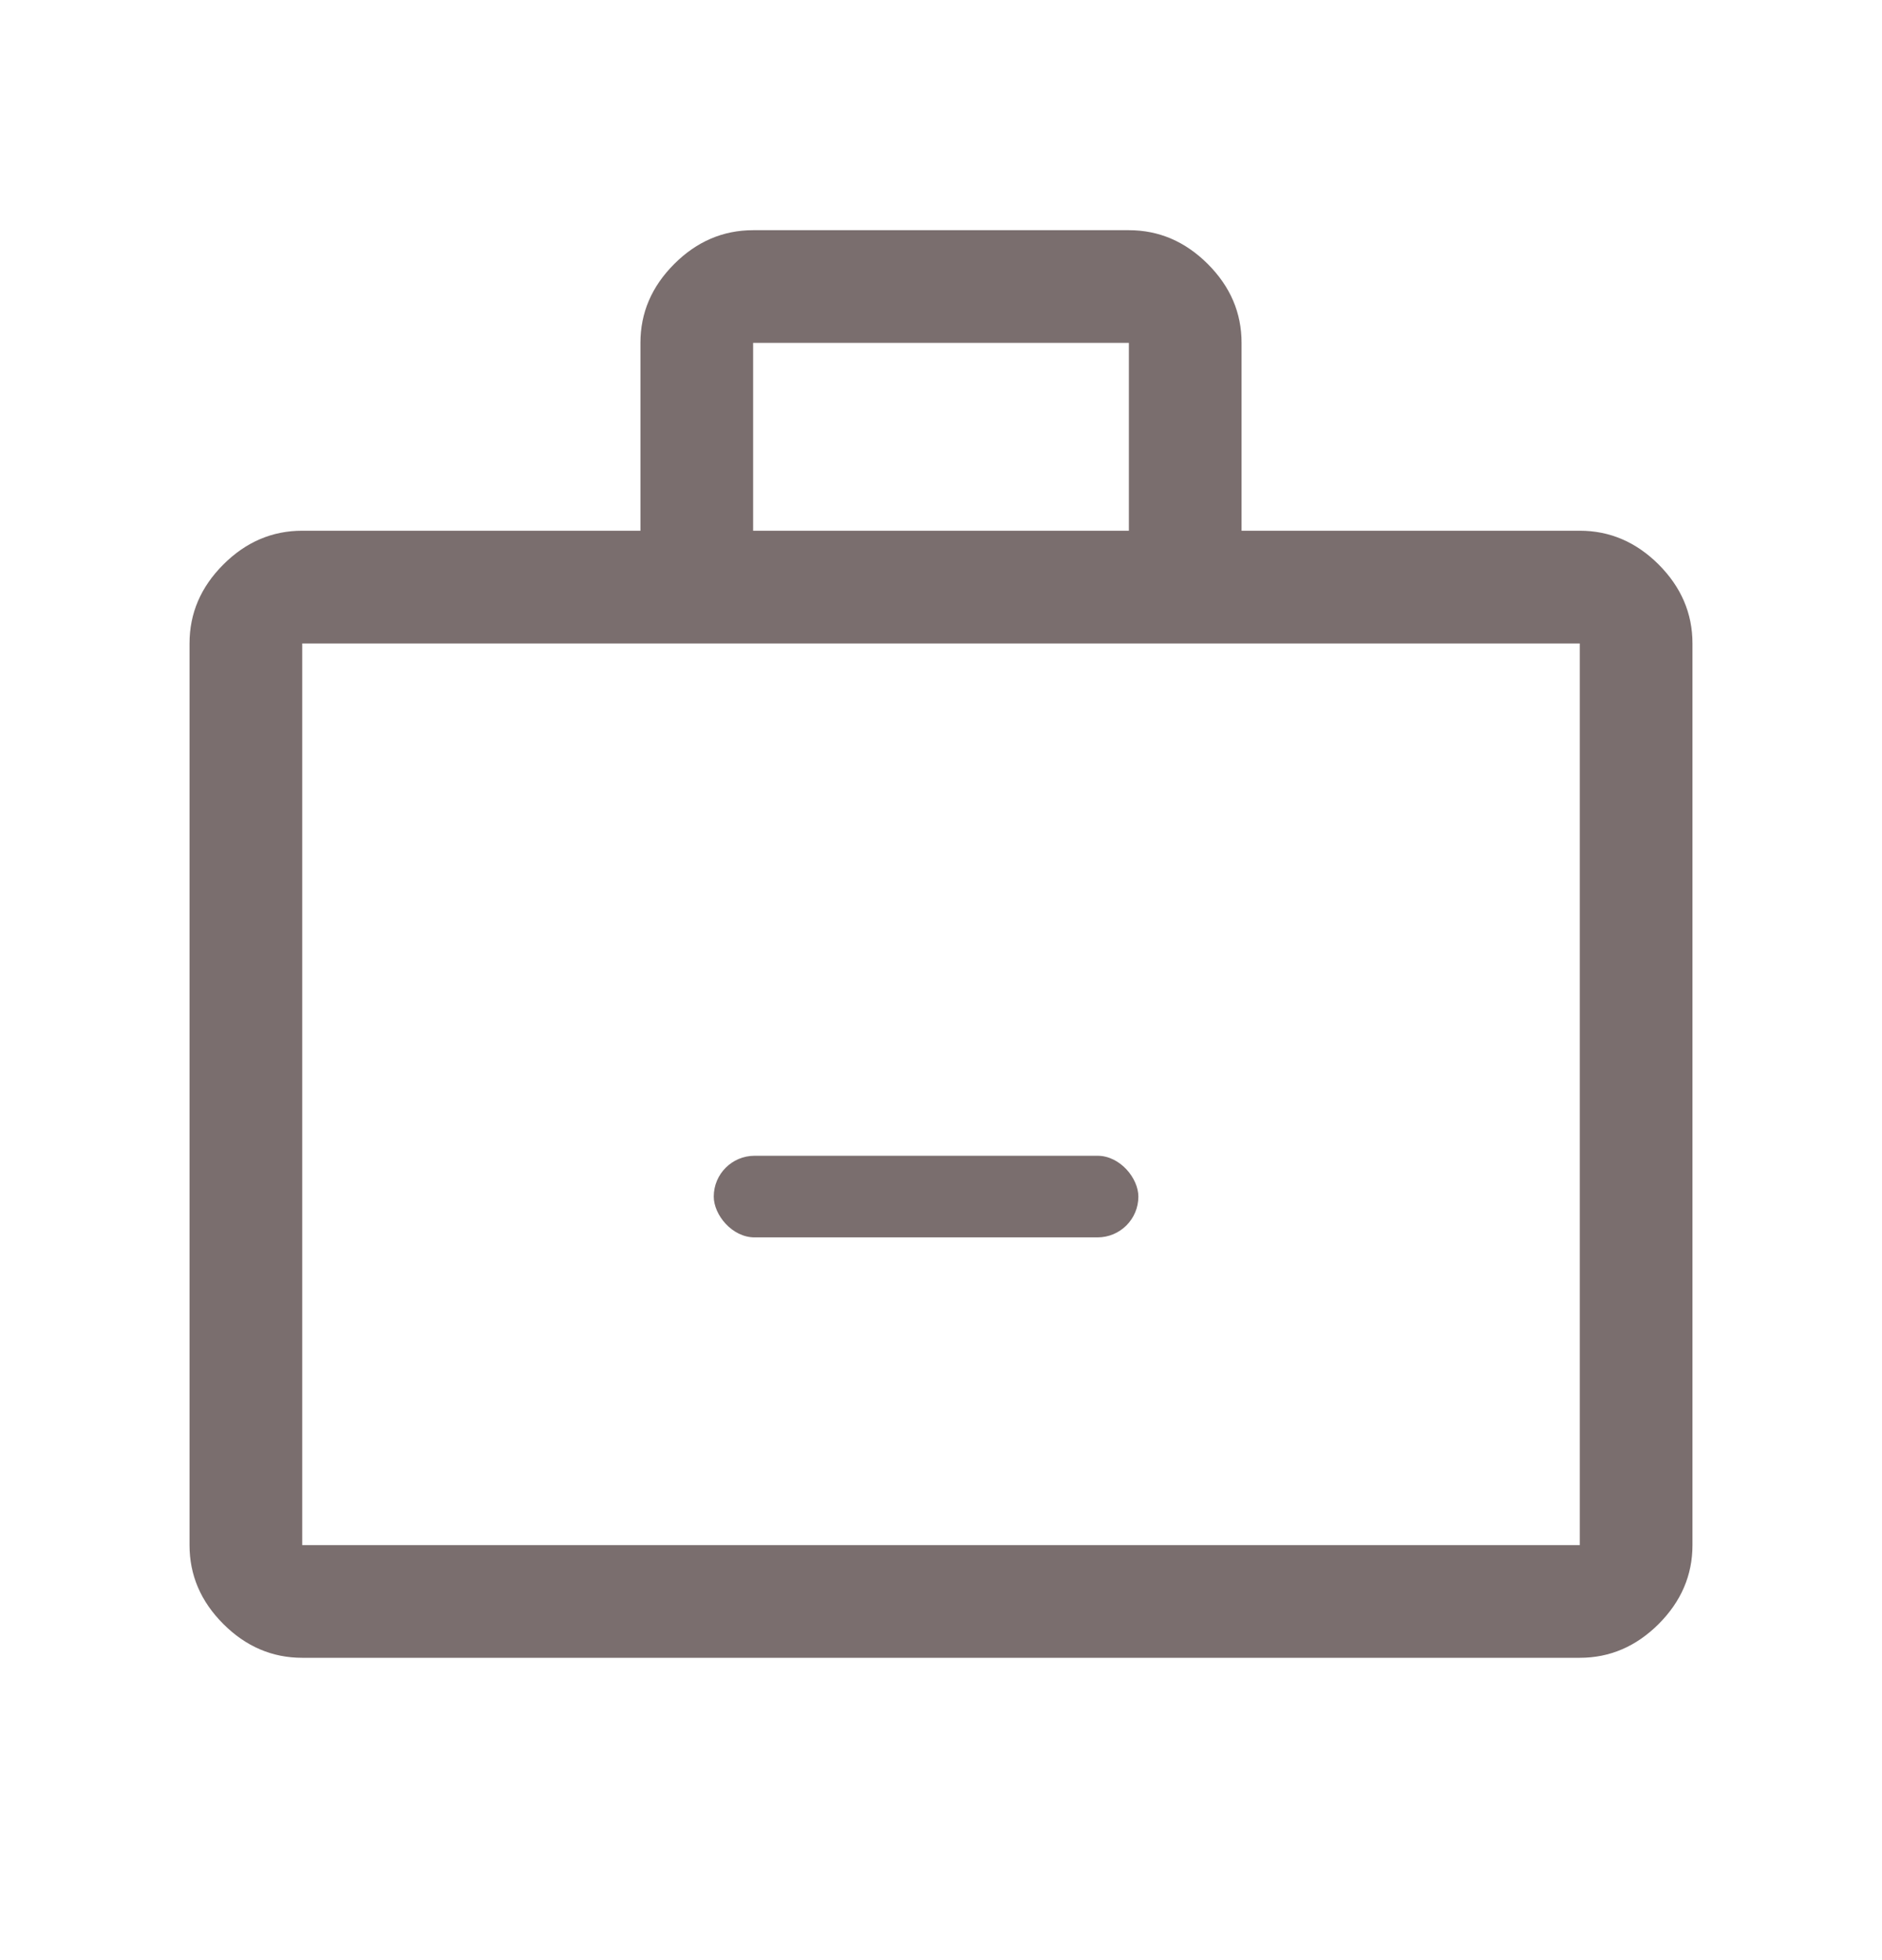 <svg width="24" height="25" viewBox="0 0 24 25" fill="none" xmlns="http://www.w3.org/2000/svg">
<path d="M3.854 21.144C3.471 21.144 3.135 21 2.848 20.713C2.56 20.425 2.417 20.09 2.417 19.707V8.207C2.417 7.823 2.56 7.488 2.848 7.2C3.135 6.913 3.471 6.769 3.854 6.769H8.167V4.373C8.167 3.99 8.31 3.655 8.598 3.367C8.885 3.08 9.221 2.936 9.604 2.936H14.396C14.779 2.936 15.114 3.08 15.402 3.367C15.69 3.655 15.833 3.99 15.833 4.373V6.769H20.146C20.529 6.769 20.864 6.913 21.152 7.2C21.439 7.488 21.583 7.823 21.583 8.207V19.707C21.583 20.09 21.439 20.425 21.152 20.713C20.864 21 20.529 21.144 20.146 21.144H3.854ZM3.854 19.707H20.146V8.207H3.854V19.707ZM9.604 6.769H14.396V4.373H9.604V6.769Z" fill="#7A6E6E"/>
<rect x="9.102" y="14.741" width="5.415" height="1.041" rx="0.521" fill="#7A6E6E"/>
</svg>
